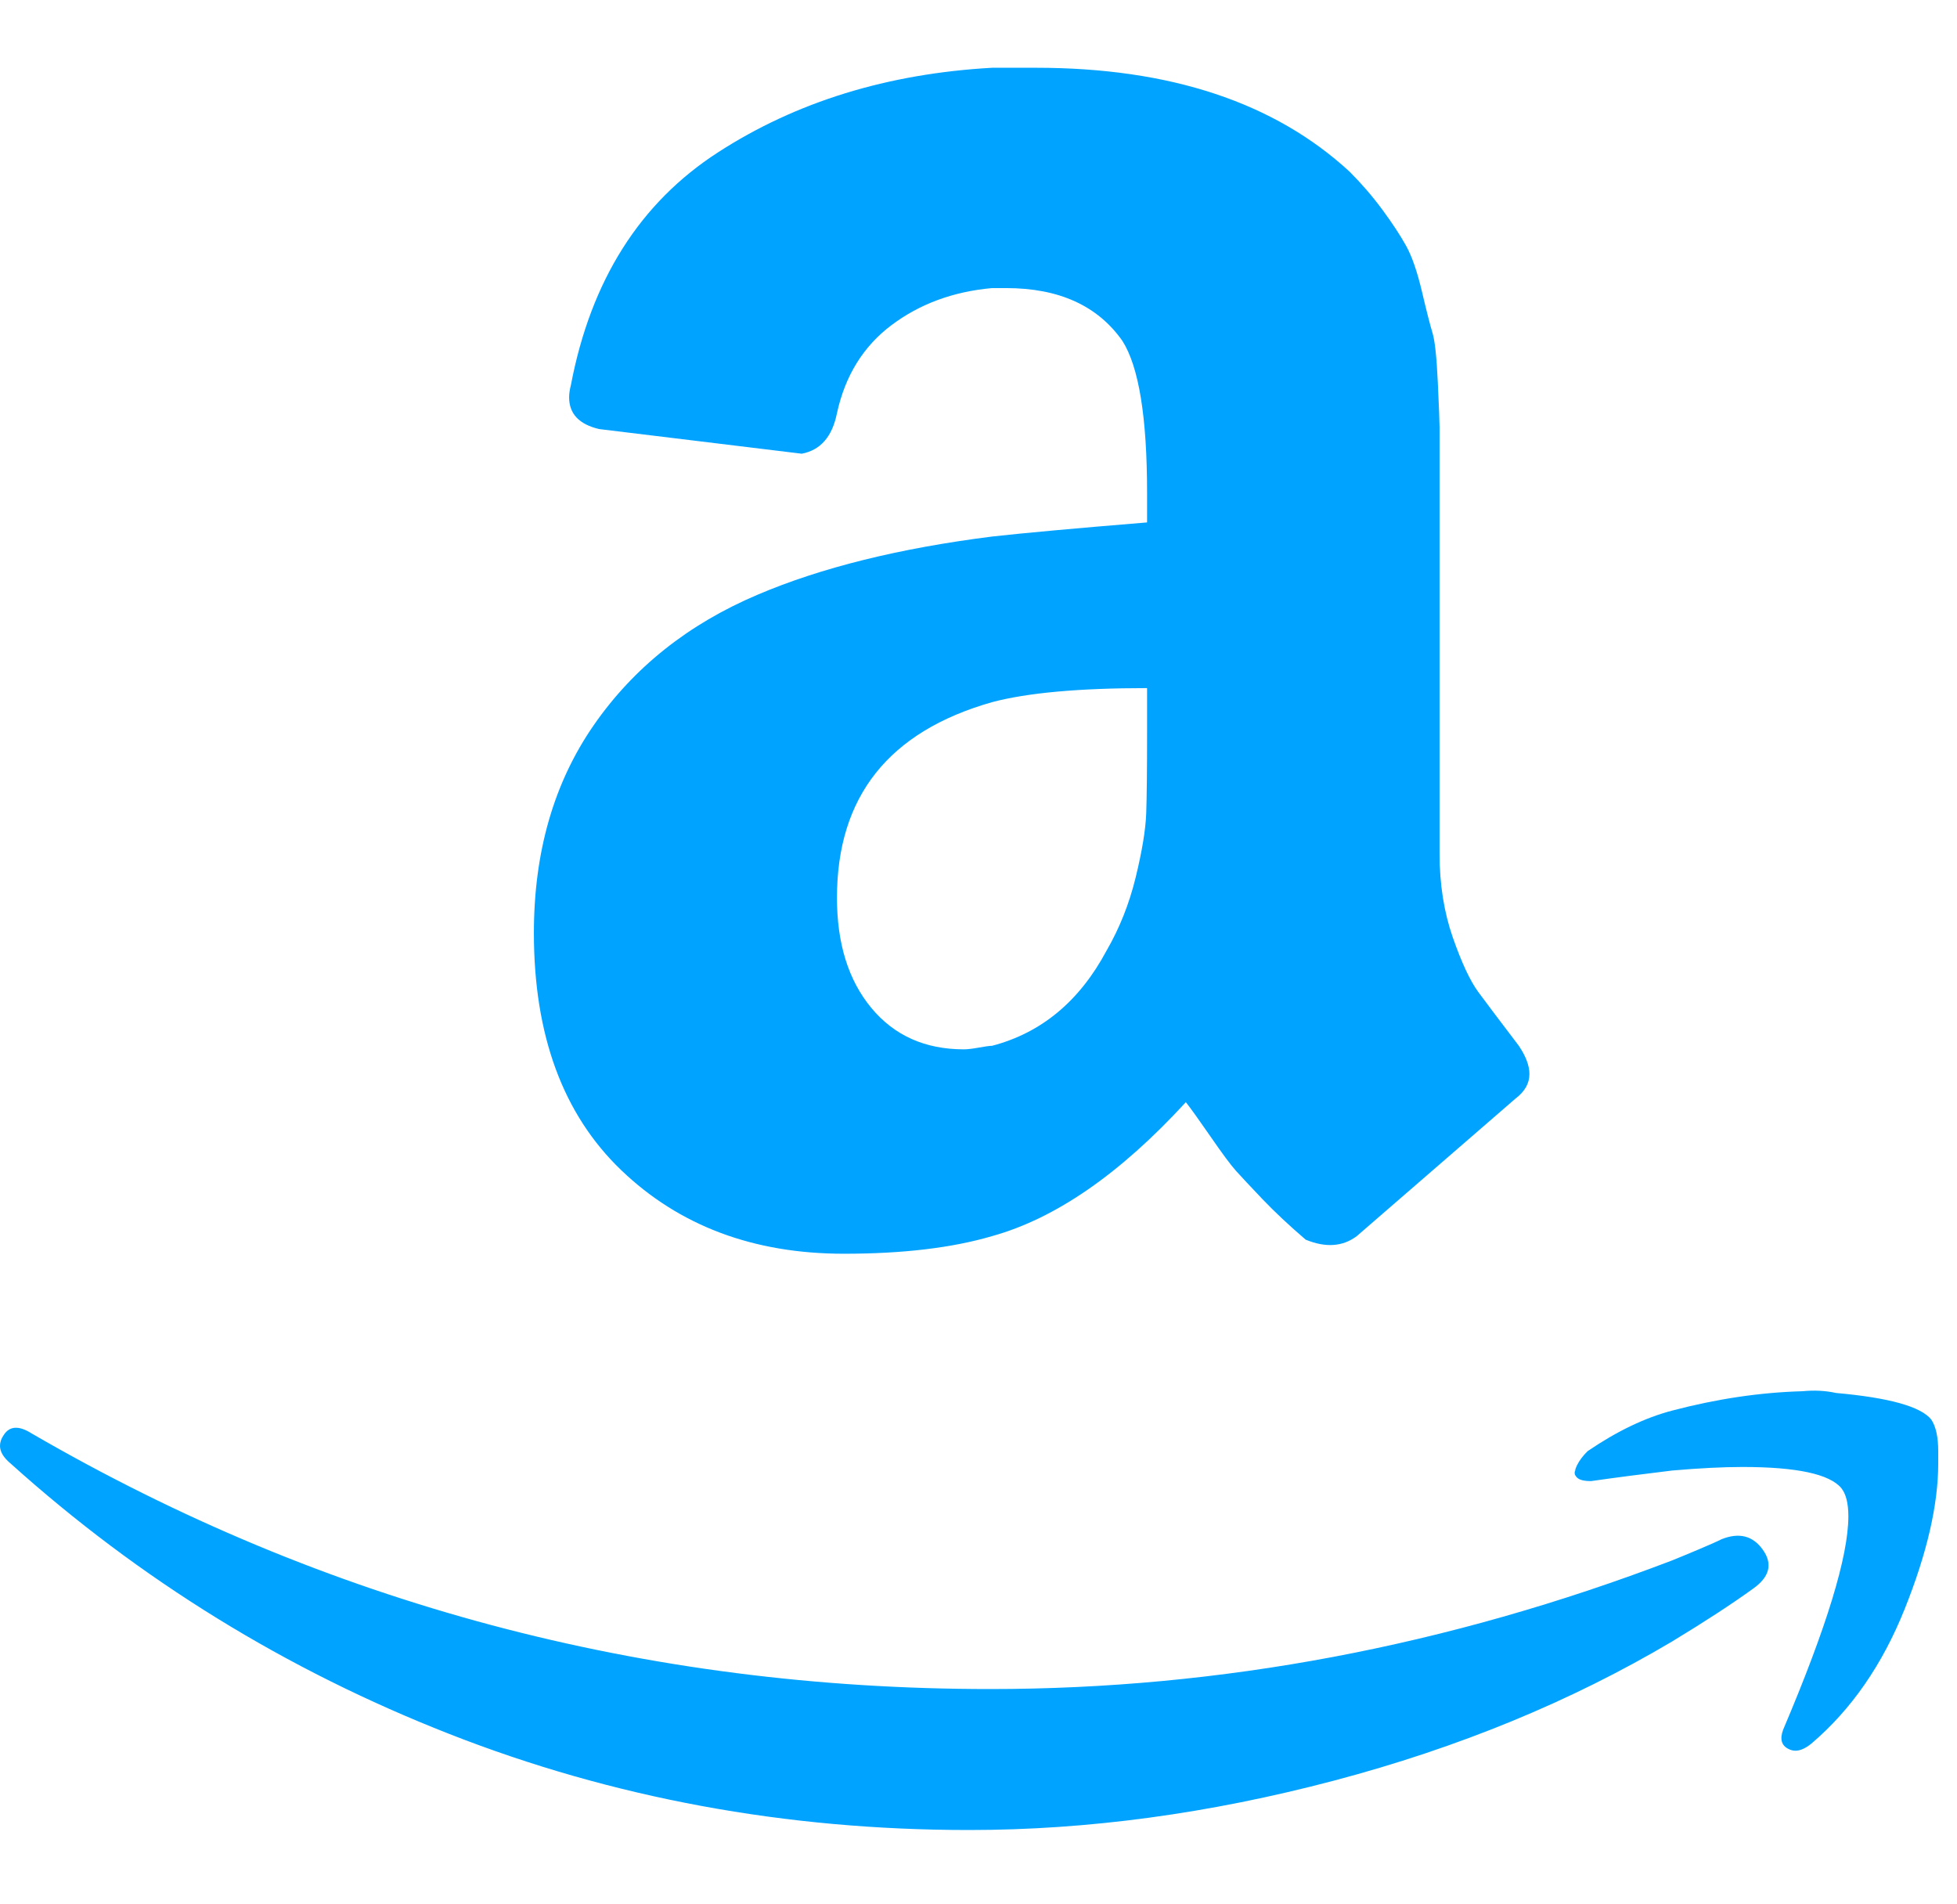 <svg width="37" height="36" viewBox="0 0 37 36" fill="none" xmlns="http://www.w3.org/2000/svg">
<g style="mix-blend-mode:multiply">
<g clip-path="url(#clip0_8471_18845)">
<path d="M0.067 27.133C0.178 26.955 0.355 26.944 0.6 27.099C6.152 30.32 12.193 31.93 18.722 31.93C23.075 31.93 27.373 31.119 31.615 29.498C31.726 29.453 31.887 29.387 32.098 29.298C32.309 29.209 32.459 29.143 32.548 29.098C32.881 28.965 33.142 29.032 33.33 29.298C33.519 29.565 33.458 29.809 33.147 30.031C32.747 30.32 32.237 30.653 31.615 31.03C29.705 32.163 27.573 33.04 25.218 33.662C22.864 34.284 20.566 34.595 18.323 34.595C14.858 34.595 11.582 33.99 8.495 32.779C5.408 31.569 2.643 29.864 0.2 27.666C0.067 27.555 0 27.444 0 27.333C0 27.266 0.022 27.199 0.067 27.133L0.067 27.133ZM10.094 17.638C10.094 16.106 10.472 14.796 11.227 13.707C11.982 12.619 13.015 11.797 14.325 11.242C15.524 10.731 17.001 10.365 18.756 10.143C19.355 10.076 20.332 9.987 21.687 9.876V9.31C21.687 7.889 21.532 6.934 21.221 6.445C20.754 5.779 20.021 5.446 19.022 5.446H18.756C18.023 5.512 17.39 5.745 16.857 6.145C16.324 6.545 15.979 7.1 15.824 7.811C15.735 8.255 15.513 8.51 15.158 8.577L11.327 8.111C10.949 8.022 10.76 7.822 10.76 7.511C10.76 7.444 10.771 7.367 10.794 7.278C11.171 5.301 12.098 3.835 13.575 2.88C15.052 1.925 16.779 1.392 18.756 1.281H19.589C22.12 1.281 24.097 1.936 25.518 3.247C25.741 3.47 25.947 3.709 26.135 3.963C26.323 4.218 26.473 4.446 26.584 4.646C26.695 4.846 26.795 5.135 26.884 5.512C26.973 5.89 27.04 6.151 27.084 6.295C27.128 6.439 27.162 6.75 27.184 7.228C27.206 7.705 27.217 7.988 27.217 8.077V16.139C27.217 16.716 27.301 17.244 27.467 17.721C27.634 18.199 27.795 18.543 27.95 18.754C28.106 18.965 28.361 19.304 28.716 19.77C28.85 19.97 28.916 20.148 28.916 20.303C28.916 20.481 28.828 20.636 28.65 20.77C26.806 22.369 25.807 23.235 25.652 23.368C25.385 23.568 25.063 23.59 24.686 23.435C24.375 23.168 24.102 22.913 23.869 22.669C23.636 22.424 23.47 22.247 23.37 22.136C23.27 22.025 23.109 21.808 22.887 21.486C22.664 21.164 22.509 20.947 22.42 20.836C21.176 22.191 19.955 23.035 18.756 23.368C18 23.59 17.068 23.701 15.957 23.701C14.247 23.701 12.842 23.174 11.743 22.119C10.644 21.064 10.094 19.57 10.094 17.638L10.094 17.638ZM15.824 16.972C15.824 17.838 16.041 18.532 16.474 19.054C16.907 19.576 17.49 19.837 18.223 19.837C18.289 19.837 18.384 19.826 18.506 19.804C18.628 19.782 18.711 19.77 18.756 19.77C19.689 19.526 20.41 18.927 20.921 17.971C21.165 17.549 21.349 17.089 21.471 16.589C21.593 16.089 21.66 15.684 21.671 15.373C21.682 15.062 21.687 14.551 21.687 13.841V13.008C20.399 13.008 19.422 13.097 18.756 13.274C16.801 13.829 15.824 15.062 15.824 16.972V16.972ZM29.816 27.699C29.86 27.61 29.927 27.521 30.016 27.433C30.571 27.055 31.104 26.8 31.615 26.666C32.459 26.444 33.28 26.322 34.08 26.3C34.302 26.278 34.513 26.289 34.713 26.333C35.712 26.422 36.312 26.588 36.512 26.833C36.601 26.966 36.645 27.166 36.645 27.433V27.666C36.645 28.443 36.434 29.359 36.012 30.414C35.59 31.469 35.002 32.319 34.246 32.962C34.136 33.051 34.035 33.096 33.947 33.096C33.902 33.096 33.858 33.085 33.813 33.062C33.68 32.996 33.647 32.874 33.714 32.696C34.535 30.764 34.946 29.42 34.946 28.665C34.946 28.421 34.902 28.243 34.813 28.132C34.591 27.866 33.969 27.732 32.947 27.732C32.57 27.732 32.126 27.755 31.615 27.799C31.059 27.866 30.549 27.932 30.082 27.999C29.949 27.999 29.86 27.977 29.816 27.932C29.771 27.888 29.76 27.843 29.782 27.799C29.782 27.777 29.794 27.743 29.816 27.699L29.816 27.699Z" fill="#00A3FF"/>
</g>
</g>
<defs>
<clipPath id="clip0_8471_18845">
<rect width="36.645" height="33.314" fill="white" transform="translate(0 1.281)"/>
</clipPath>
</defs>
</svg>
